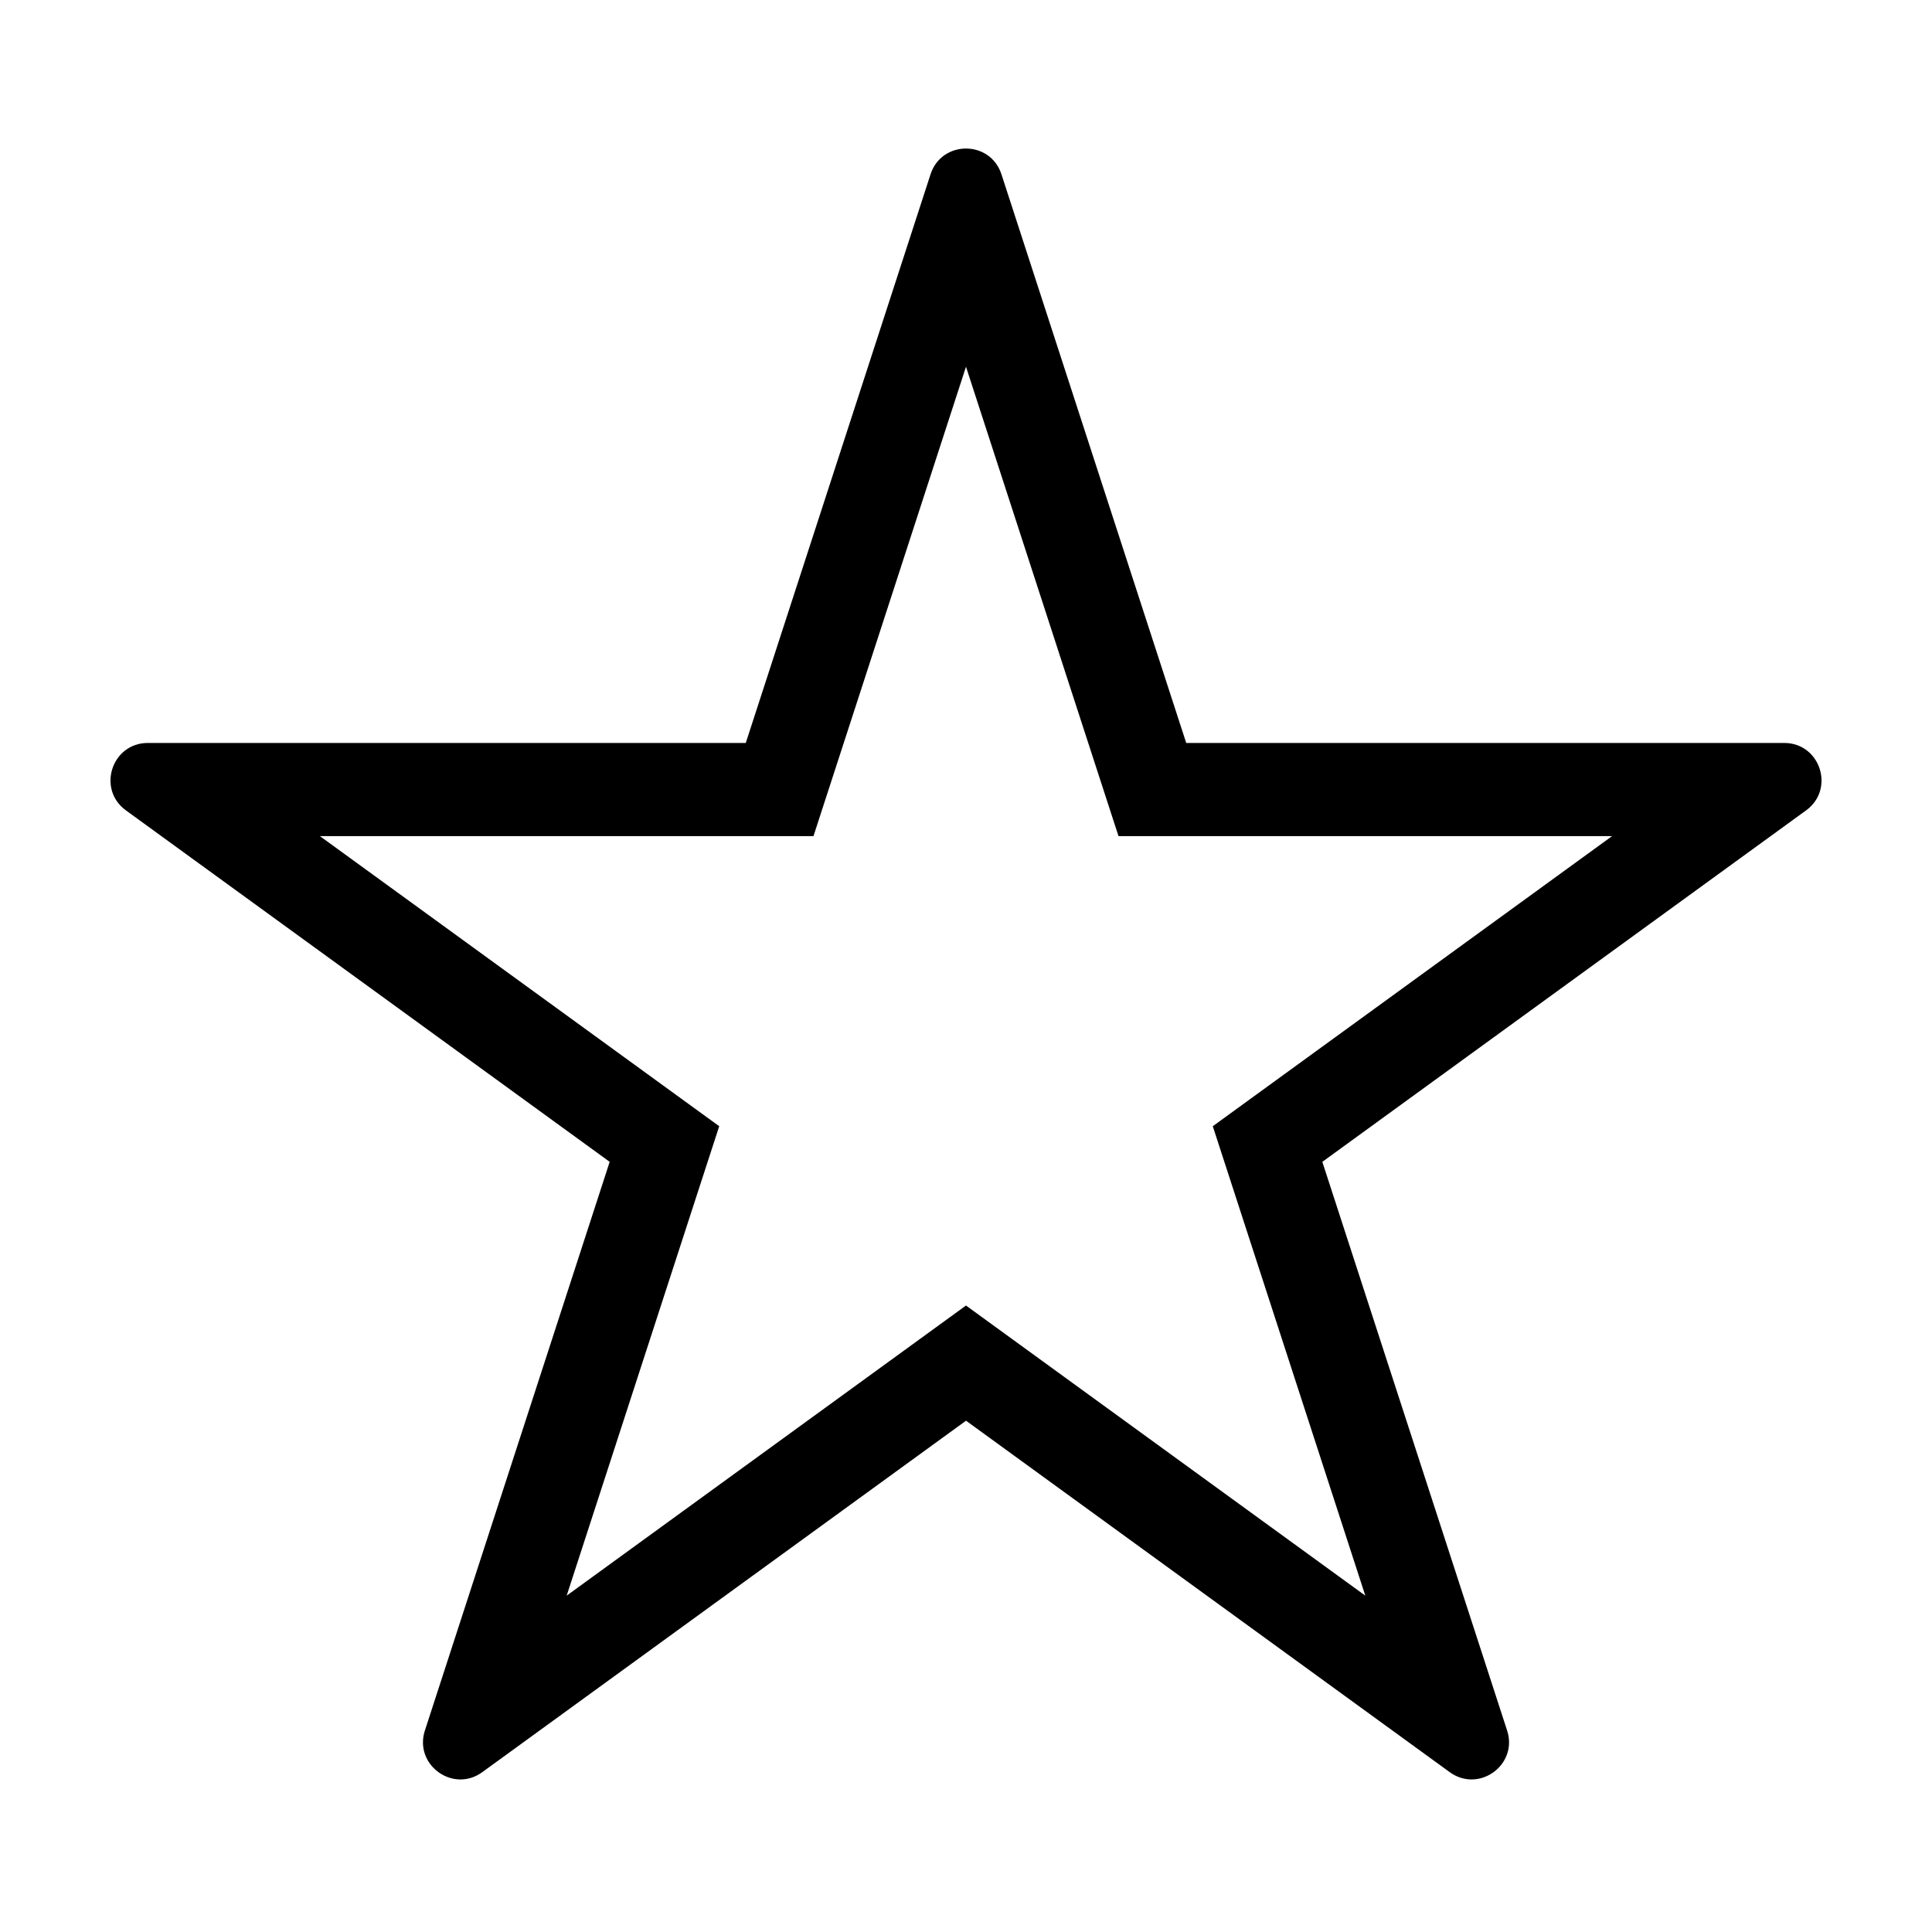 <?xml version="1.0" encoding="UTF-8"?>
<!-- The Best Svg Icon site in the world: iconSvg.co, Visit us! https://iconsvg.co -->
<svg fill="#000000" width="800px" height="800px" version="1.1" viewBox="144 144 512 512" xmlns="http://www.w3.org/2000/svg">
 <path d="m465.4 442.46 40.418 124.4-105.82-76.883-105.82 76.883 40.422-124.4-105.82-76.879h130.8l40.418-124.39 40.418 124.39h130.8zm151.42-101.57h-158.46l-48.965-150.7c-1.48-4.551-5.438-6.828-9.395-6.828s-7.918 2.277-9.398 6.828l-48.965 150.7h-158.46c-9.566 0-13.547 12.246-5.805 17.871l128.2 93.137-48.969 150.7c-2.25 6.934 3.258 12.973 9.43 12.973 1.93 0 3.93-0.59 5.773-1.93l128.2-93.141 128.19 93.141c1.848 1.34 3.844 1.93 5.773 1.93 6.172 0 11.68-6.039 9.43-12.973l-48.969-150.7 128.2-93.137c7.742-5.625 3.766-17.871-5.805-17.871z" fill-rule="evenodd"/>
</svg>